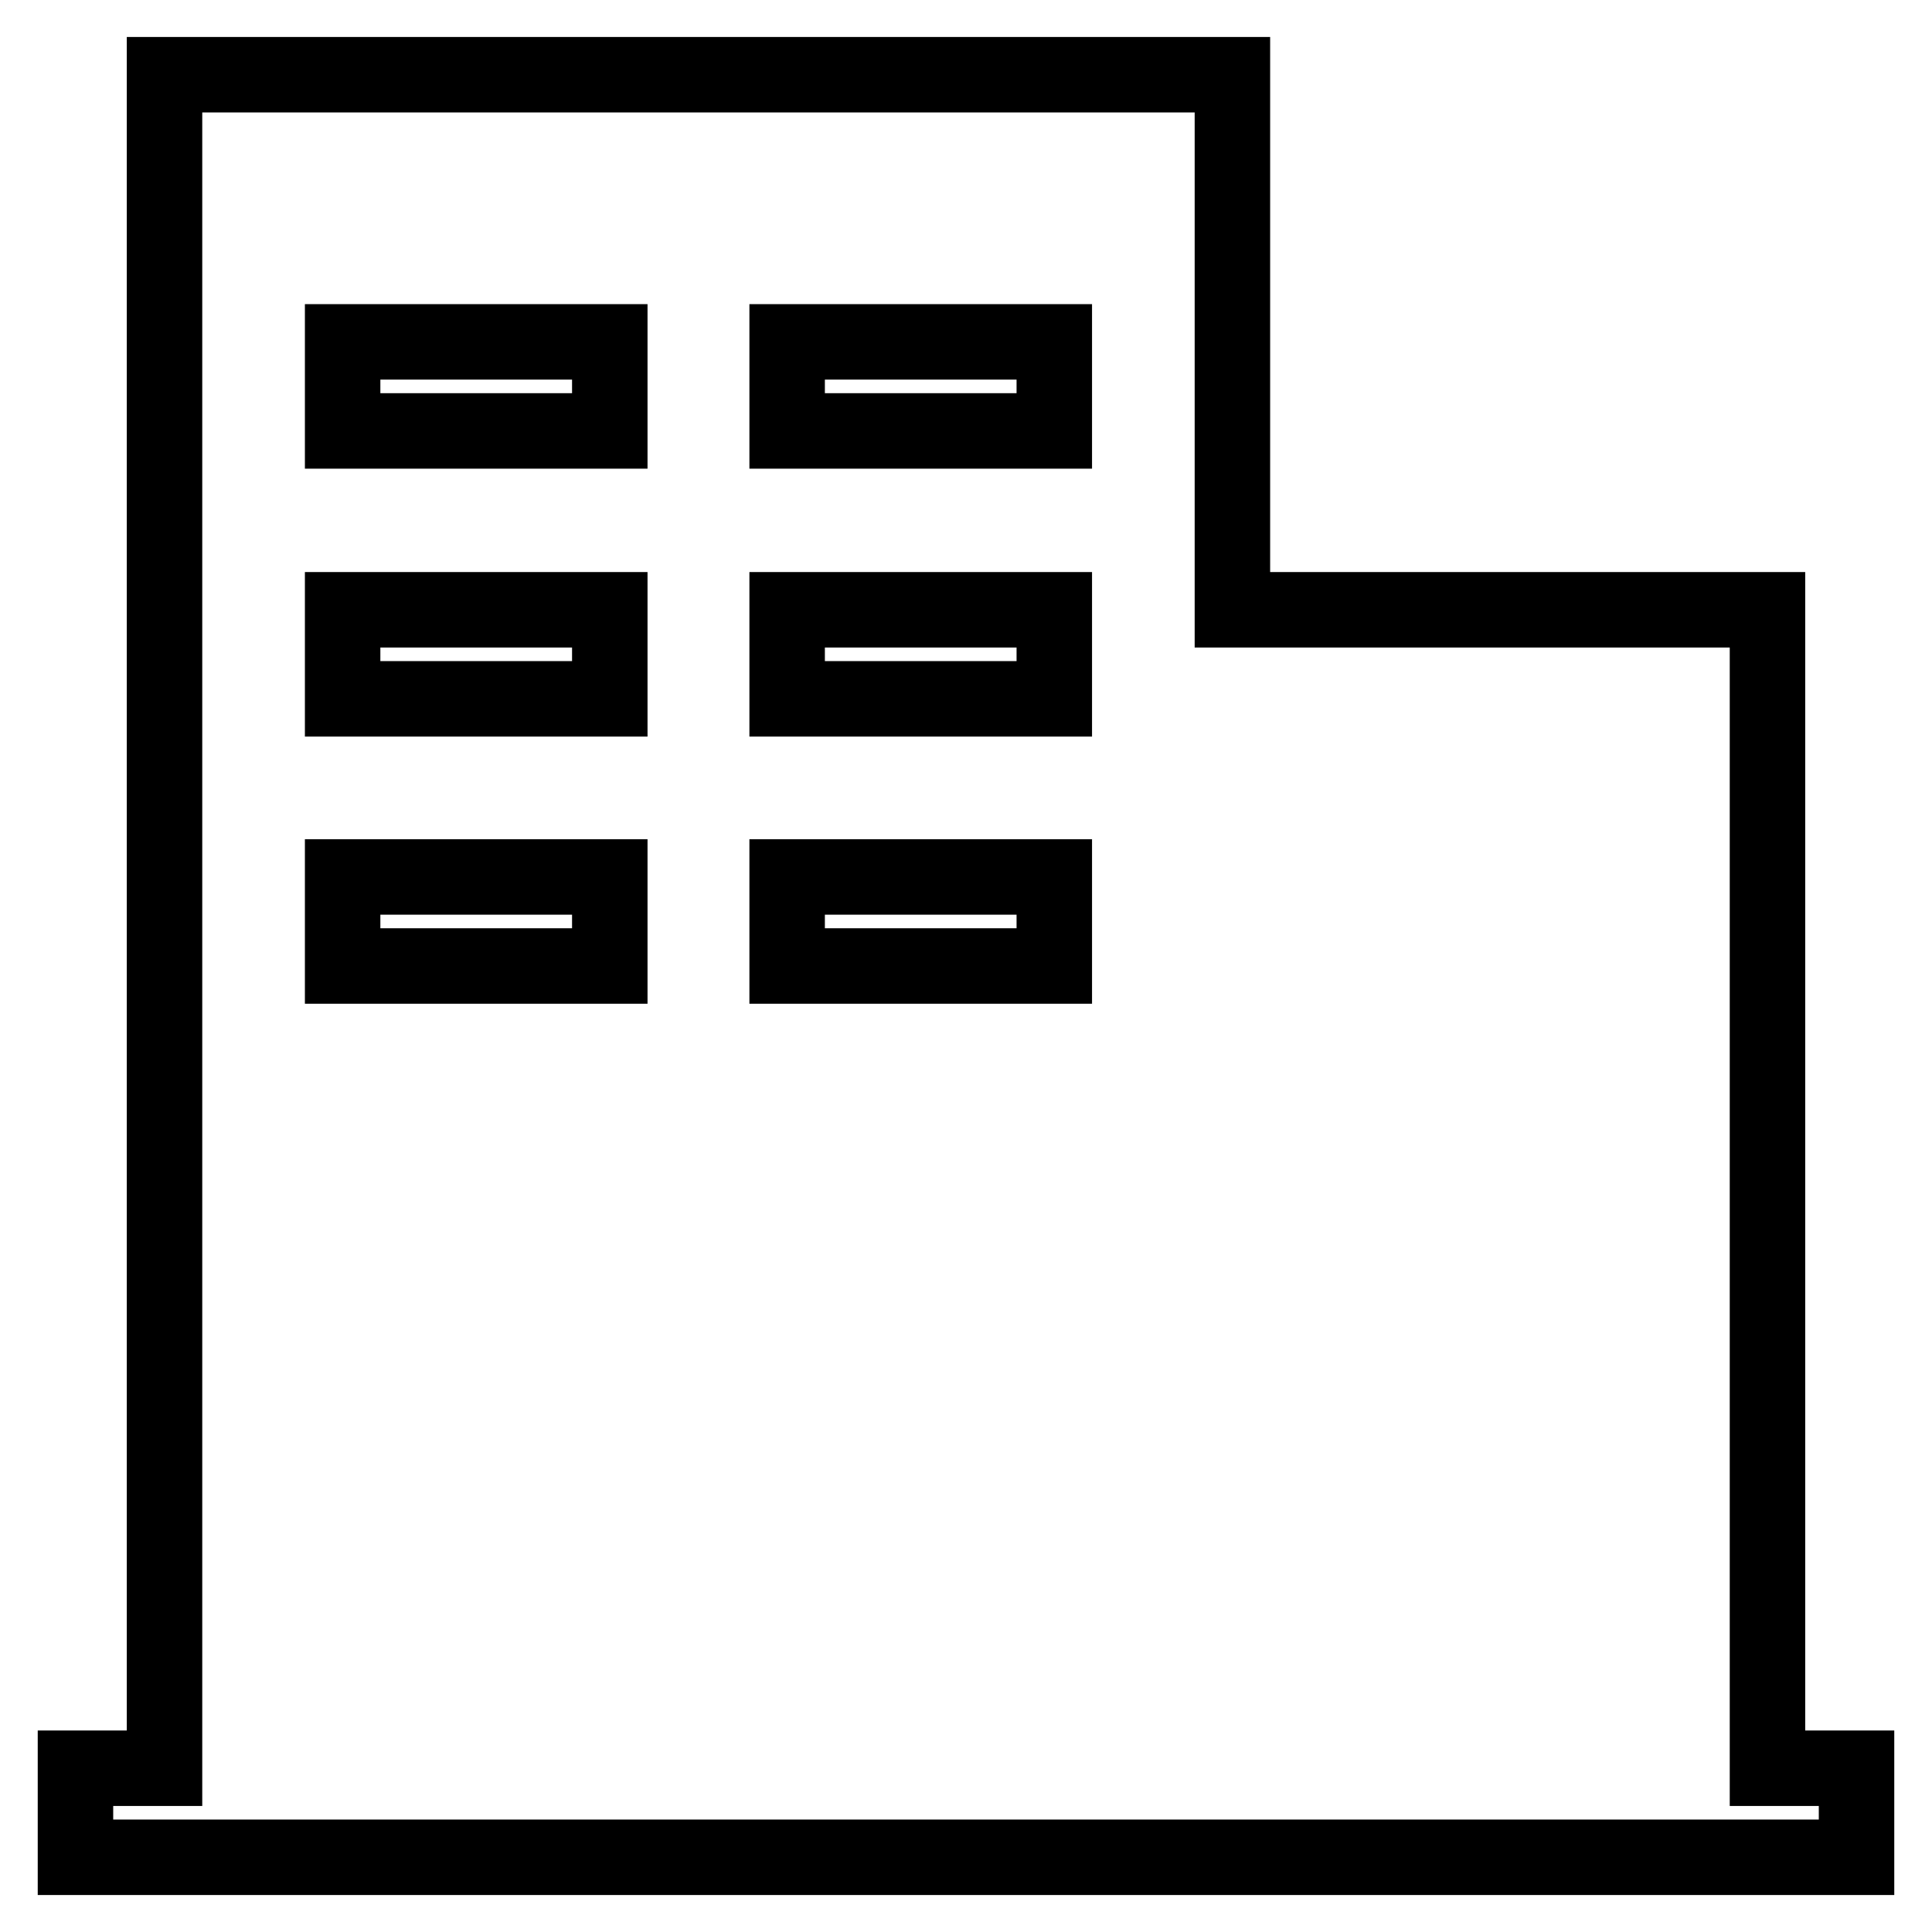 <?xml version="1.0" encoding="utf-8"?>
<!-- Svg Vector Icons : http://www.onlinewebfonts.com/icon -->
<!DOCTYPE svg PUBLIC "-//W3C//DTD SVG 1.1//EN" "http://www.w3.org/Graphics/SVG/1.1/DTD/svg11.dtd">
<svg version="1.1" xmlns="http://www.w3.org/2000/svg" xmlns:xlink="http://www.w3.org/1999/xlink" x="0px" y="0px" viewBox="0 0 256 256" enable-background="new 0 0 256 256" xml:space="preserve">
<g> <path stroke-width="10" fill-opacity="0" stroke="#000000"  d="M234.2,234.3V80.8h-70.9V9.9H21.8v224.4H10v11.8h236v-11.8H234.2z M80.8,128H45.4v-11.8h35.4V128z  M80.8,92.6H45.4V80.8h35.4V92.6z M80.8,57.1H45.4V45.3h35.4V57.1z M139.7,128h-35.4v-11.8h35.4V128z M139.7,92.6h-35.4V80.8h35.4 V92.6z M139.7,57.1h-35.4V45.3h35.4V57.1z"/></g>
</svg>